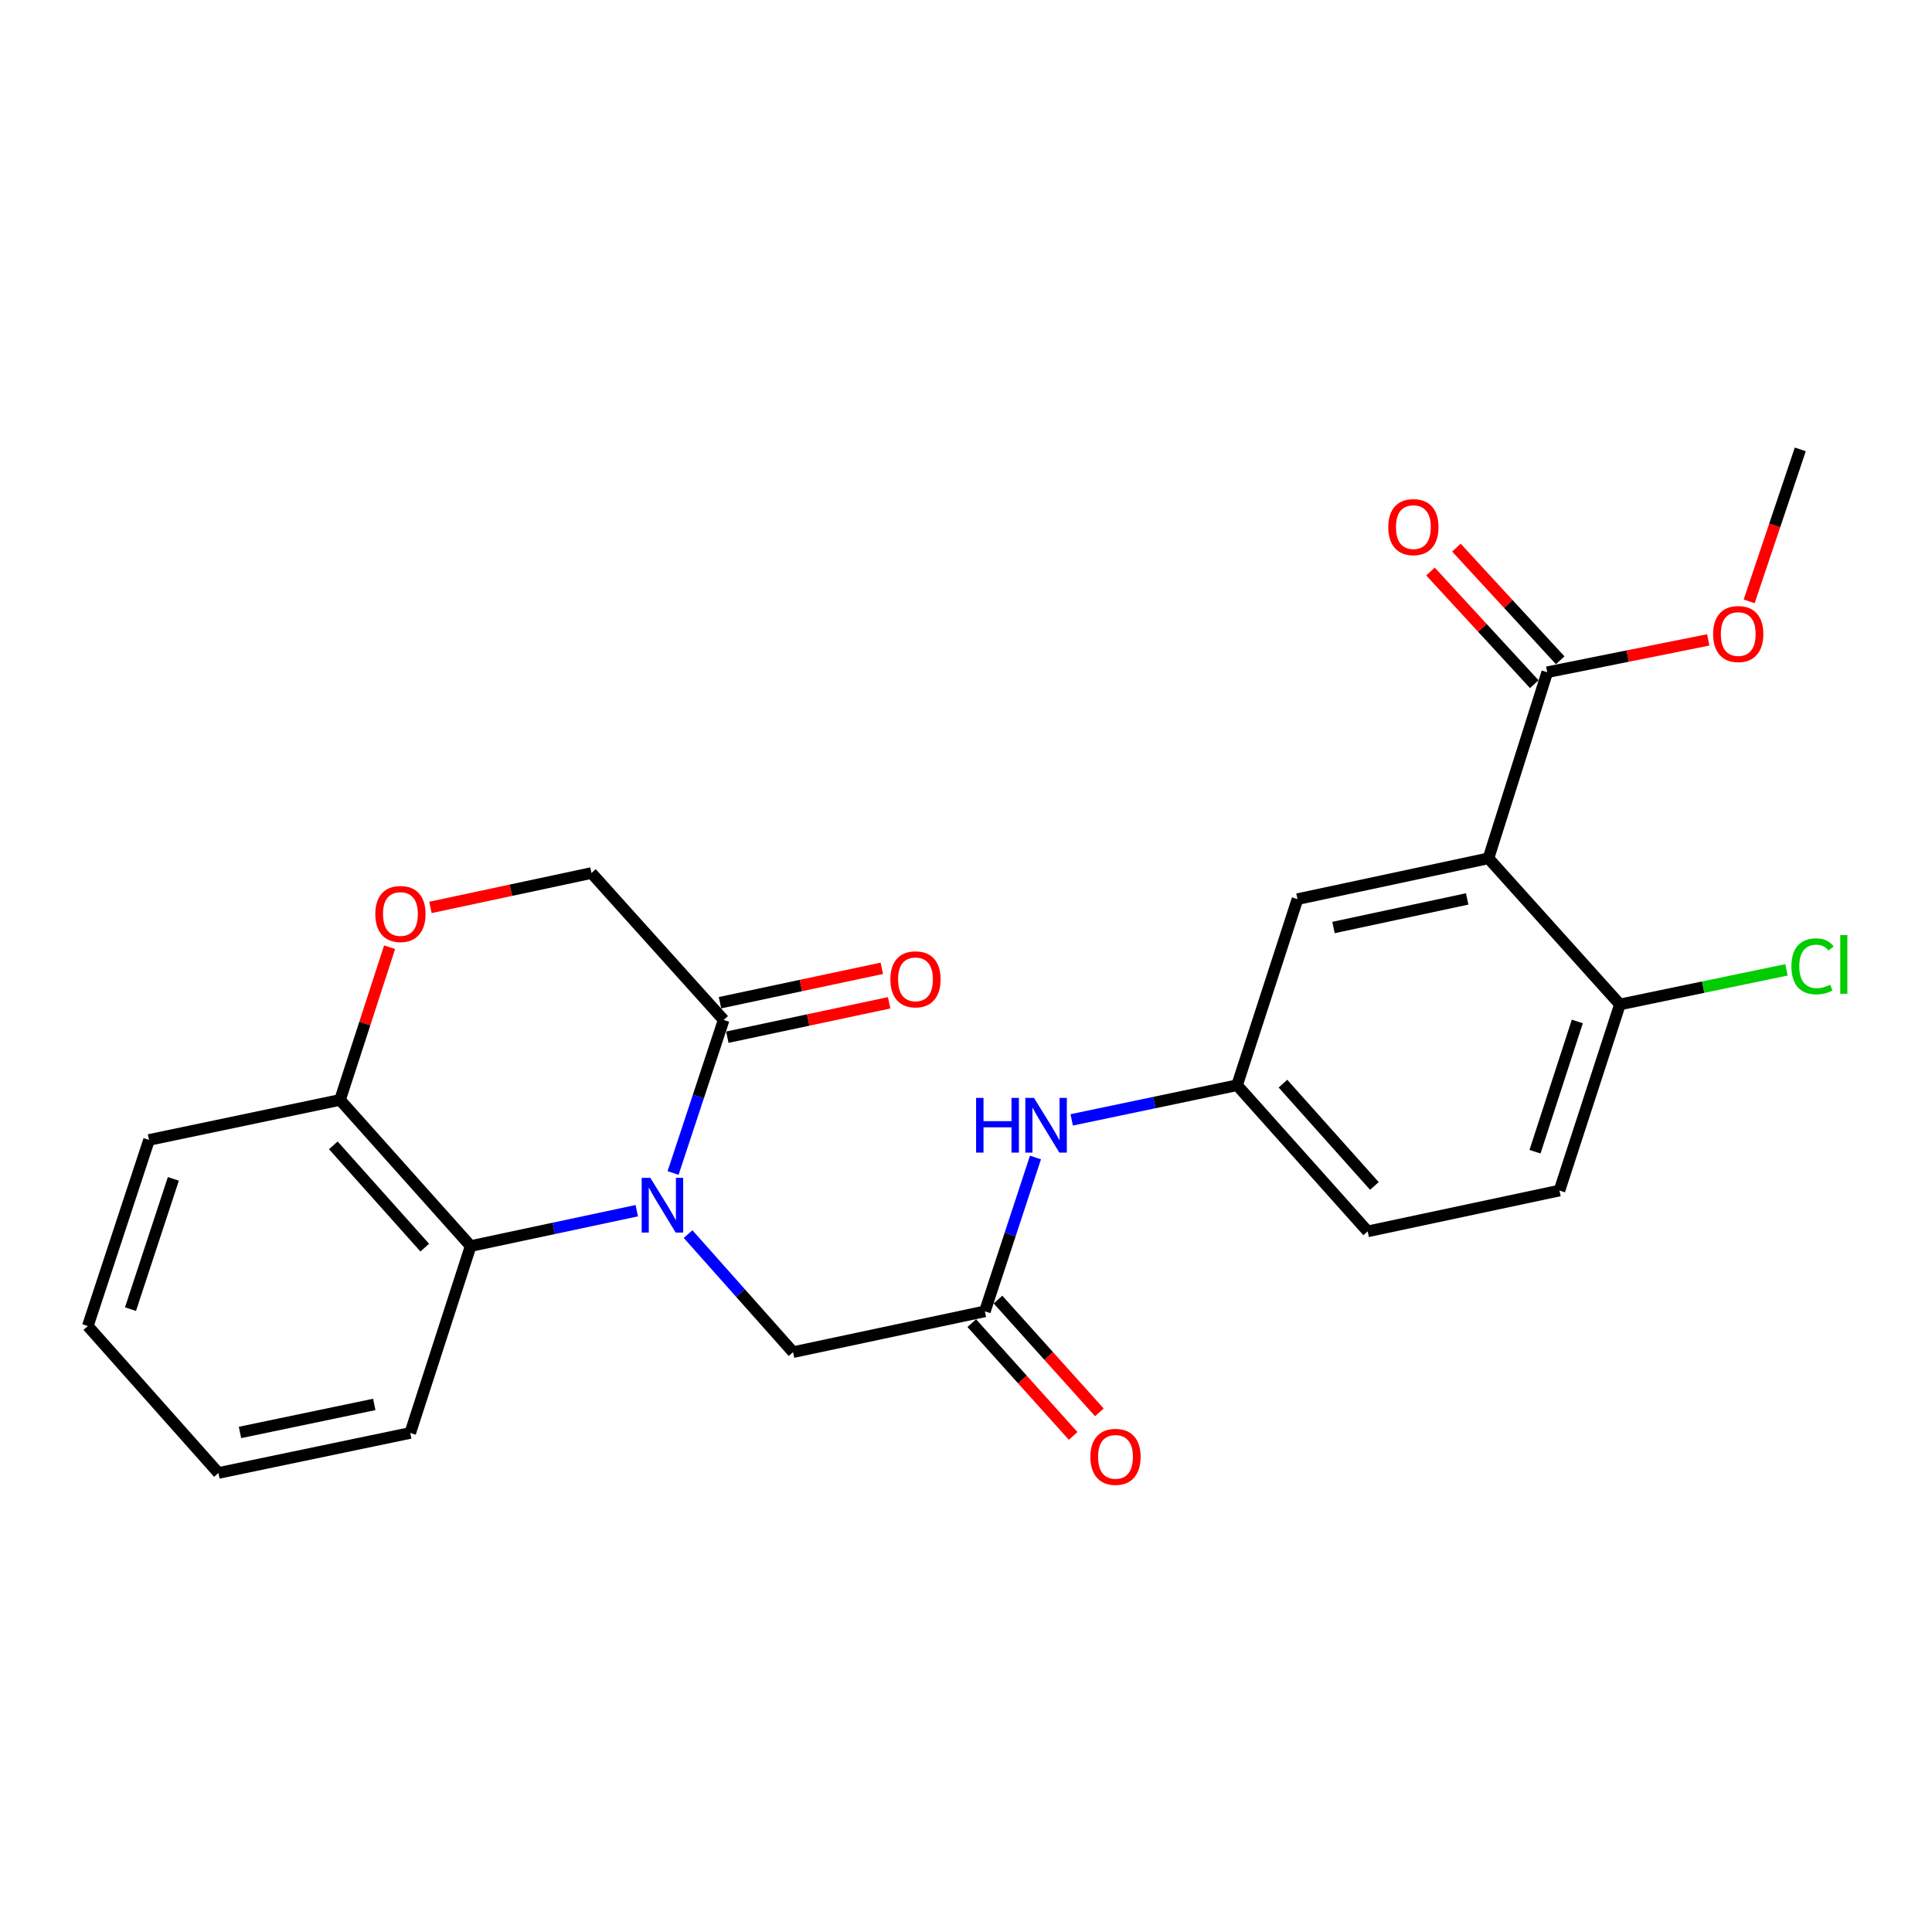 <?xml version='1.0' encoding='iso-8859-1'?>
<svg version='1.1' baseProfile='full'
              xmlns='http://www.w3.org/2000/svg'
                      xmlns:rdkit='http://www.rdkit.org/xml'
                      xmlns:xlink='http://www.w3.org/1999/xlink'
                  xml:space='preserve'
width='1000px' height='1000px' viewBox='0 0 1000 1000'>
<!-- END OF HEADER -->
<rect style='opacity:1.0;fill:#FFFFFF;stroke:none' width='1000' height='1000' x='0' y='0'> </rect>
<path class='bond-1' d='M 348.386,607.141 L 361.477,567.533' style='fill:none;fill-rule:evenodd;stroke:#0000FF;stroke-width:6px;stroke-linecap:butt;stroke-linejoin:miter;stroke-opacity:1' />
<path class='bond-1' d='M 361.477,567.533 L 374.568,527.925' style='fill:none;fill-rule:evenodd;stroke:#000000;stroke-width:6px;stroke-linecap:butt;stroke-linejoin:miter;stroke-opacity:1' />
<path class='bond-2' d='M 329.594,626.652 L 286.599,635.805' style='fill:none;fill-rule:evenodd;stroke:#0000FF;stroke-width:6px;stroke-linecap:butt;stroke-linejoin:miter;stroke-opacity:1' />
<path class='bond-2' d='M 286.599,635.805 L 243.604,644.957' style='fill:none;fill-rule:evenodd;stroke:#000000;stroke-width:6px;stroke-linecap:butt;stroke-linejoin:miter;stroke-opacity:1' />
<path class='bond-6' d='M 356.155,638.767 L 383.319,669.32' style='fill:none;fill-rule:evenodd;stroke:#0000FF;stroke-width:6px;stroke-linecap:butt;stroke-linejoin:miter;stroke-opacity:1' />
<path class='bond-6' d='M 383.319,669.32 L 410.483,699.874' style='fill:none;fill-rule:evenodd;stroke:#000000;stroke-width:6px;stroke-linecap:butt;stroke-linejoin:miter;stroke-opacity:1' />
<path class='bond-0' d='M 770.42,444.263 L 671.569,465.394' style='fill:none;fill-rule:evenodd;stroke:#000000;stroke-width:6px;stroke-linecap:butt;stroke-linejoin:miter;stroke-opacity:1' />
<path class='bond-0' d='M 759.408,465.281 L 690.212,480.072' style='fill:none;fill-rule:evenodd;stroke:#000000;stroke-width:6px;stroke-linecap:butt;stroke-linejoin:miter;stroke-opacity:1' />
<path class='bond-3' d='M 770.42,444.263 L 800.849,347.946' style='fill:none;fill-rule:evenodd;stroke:#000000;stroke-width:6px;stroke-linecap:butt;stroke-linejoin:miter;stroke-opacity:1' />
<path class='bond-27' d='M 770.42,444.263 L 838.468,519.894' style='fill:none;fill-rule:evenodd;stroke:#000000;stroke-width:6px;stroke-linecap:butt;stroke-linejoin:miter;stroke-opacity:1' />
<path class='bond-11' d='M 374.568,527.925 L 306.135,451.878' style='fill:none;fill-rule:evenodd;stroke:#000000;stroke-width:6px;stroke-linecap:butt;stroke-linejoin:miter;stroke-opacity:1' />
<path class='bond-13' d='M 376.466,536.851 L 418.341,527.948' style='fill:none;fill-rule:evenodd;stroke:#000000;stroke-width:6px;stroke-linecap:butt;stroke-linejoin:miter;stroke-opacity:1' />
<path class='bond-13' d='M 418.341,527.948 L 460.216,519.044' style='fill:none;fill-rule:evenodd;stroke:#FF0000;stroke-width:6px;stroke-linecap:butt;stroke-linejoin:miter;stroke-opacity:1' />
<path class='bond-13' d='M 372.67,518.999 L 414.545,510.095' style='fill:none;fill-rule:evenodd;stroke:#000000;stroke-width:6px;stroke-linecap:butt;stroke-linejoin:miter;stroke-opacity:1' />
<path class='bond-13' d='M 414.545,510.095 L 456.42,501.192' style='fill:none;fill-rule:evenodd;stroke:#FF0000;stroke-width:6px;stroke-linecap:butt;stroke-linejoin:miter;stroke-opacity:1' />
<path class='bond-8' d='M 243.604,644.957 L 175.993,569.315' style='fill:none;fill-rule:evenodd;stroke:#000000;stroke-width:6px;stroke-linecap:butt;stroke-linejoin:miter;stroke-opacity:1' />
<path class='bond-8' d='M 219.854,645.774 L 172.526,592.825' style='fill:none;fill-rule:evenodd;stroke:#000000;stroke-width:6px;stroke-linecap:butt;stroke-linejoin:miter;stroke-opacity:1' />
<path class='bond-20' d='M 243.604,644.957 L 212.343,741.69' style='fill:none;fill-rule:evenodd;stroke:#000000;stroke-width:6px;stroke-linecap:butt;stroke-linejoin:miter;stroke-opacity:1' />
<path class='bond-14' d='M 807.561,341.762 L 780.697,312.606' style='fill:none;fill-rule:evenodd;stroke:#000000;stroke-width:6px;stroke-linecap:butt;stroke-linejoin:miter;stroke-opacity:1' />
<path class='bond-14' d='M 780.697,312.606 L 753.833,283.45' style='fill:none;fill-rule:evenodd;stroke:#FF0000;stroke-width:6px;stroke-linecap:butt;stroke-linejoin:miter;stroke-opacity:1' />
<path class='bond-14' d='M 794.138,354.13 L 767.274,324.974' style='fill:none;fill-rule:evenodd;stroke:#000000;stroke-width:6px;stroke-linecap:butt;stroke-linejoin:miter;stroke-opacity:1' />
<path class='bond-14' d='M 767.274,324.974 L 740.41,295.817' style='fill:none;fill-rule:evenodd;stroke:#FF0000;stroke-width:6px;stroke-linecap:butt;stroke-linejoin:miter;stroke-opacity:1' />
<path class='bond-17' d='M 800.849,347.946 L 842.515,339.578' style='fill:none;fill-rule:evenodd;stroke:#000000;stroke-width:6px;stroke-linecap:butt;stroke-linejoin:miter;stroke-opacity:1' />
<path class='bond-17' d='M 842.515,339.578 L 884.18,331.21' style='fill:none;fill-rule:evenodd;stroke:#FF0000;stroke-width:6px;stroke-linecap:butt;stroke-linejoin:miter;stroke-opacity:1' />
<path class='bond-4' d='M 509.77,678.753 L 410.483,699.874' style='fill:none;fill-rule:evenodd;stroke:#000000;stroke-width:6px;stroke-linecap:butt;stroke-linejoin:miter;stroke-opacity:1' />
<path class='bond-10' d='M 509.77,678.753 L 522.863,638.937' style='fill:none;fill-rule:evenodd;stroke:#000000;stroke-width:6px;stroke-linecap:butt;stroke-linejoin:miter;stroke-opacity:1' />
<path class='bond-10' d='M 522.863,638.937 L 535.956,599.121' style='fill:none;fill-rule:evenodd;stroke:#0000FF;stroke-width:6px;stroke-linecap:butt;stroke-linejoin:miter;stroke-opacity:1' />
<path class='bond-15' d='M 502.983,684.853 L 529.217,714.042' style='fill:none;fill-rule:evenodd;stroke:#000000;stroke-width:6px;stroke-linecap:butt;stroke-linejoin:miter;stroke-opacity:1' />
<path class='bond-15' d='M 529.217,714.042 L 555.451,743.23' style='fill:none;fill-rule:evenodd;stroke:#FF0000;stroke-width:6px;stroke-linecap:butt;stroke-linejoin:miter;stroke-opacity:1' />
<path class='bond-15' d='M 516.557,672.652 L 542.791,701.841' style='fill:none;fill-rule:evenodd;stroke:#000000;stroke-width:6px;stroke-linecap:butt;stroke-linejoin:miter;stroke-opacity:1' />
<path class='bond-15' d='M 542.791,701.841 L 569.026,731.03' style='fill:none;fill-rule:evenodd;stroke:#FF0000;stroke-width:6px;stroke-linecap:butt;stroke-linejoin:miter;stroke-opacity:1' />
<path class='bond-5' d='M 201.649,490.29 L 188.821,529.803' style='fill:none;fill-rule:evenodd;stroke:#FF0000;stroke-width:6px;stroke-linecap:butt;stroke-linejoin:miter;stroke-opacity:1' />
<path class='bond-5' d='M 188.821,529.803 L 175.993,569.315' style='fill:none;fill-rule:evenodd;stroke:#000000;stroke-width:6px;stroke-linecap:butt;stroke-linejoin:miter;stroke-opacity:1' />
<path class='bond-25' d='M 222.791,469.682 L 264.463,460.78' style='fill:none;fill-rule:evenodd;stroke:#FF0000;stroke-width:6px;stroke-linecap:butt;stroke-linejoin:miter;stroke-opacity:1' />
<path class='bond-25' d='M 264.463,460.78 L 306.135,451.878' style='fill:none;fill-rule:evenodd;stroke:#000000;stroke-width:6px;stroke-linecap:butt;stroke-linejoin:miter;stroke-opacity:1' />
<path class='bond-7' d='M 838.468,519.894 L 807.177,616.221' style='fill:none;fill-rule:evenodd;stroke:#000000;stroke-width:6px;stroke-linecap:butt;stroke-linejoin:miter;stroke-opacity:1' />
<path class='bond-7' d='M 816.415,528.705 L 794.512,596.133' style='fill:none;fill-rule:evenodd;stroke:#000000;stroke-width:6px;stroke-linecap:butt;stroke-linejoin:miter;stroke-opacity:1' />
<path class='bond-19' d='M 838.468,519.894 L 881.577,510.94' style='fill:none;fill-rule:evenodd;stroke:#000000;stroke-width:6px;stroke-linecap:butt;stroke-linejoin:miter;stroke-opacity:1' />
<path class='bond-19' d='M 881.577,510.94 L 924.685,501.986' style='fill:none;fill-rule:evenodd;stroke:#00CC00;stroke-width:6px;stroke-linecap:butt;stroke-linejoin:miter;stroke-opacity:1' />
<path class='bond-21' d='M 175.993,569.315 L 77.141,590.031' style='fill:none;fill-rule:evenodd;stroke:#000000;stroke-width:6px;stroke-linecap:butt;stroke-linejoin:miter;stroke-opacity:1' />
<path class='bond-9' d='M 671.569,465.394 L 640.308,561.71' style='fill:none;fill-rule:evenodd;stroke:#000000;stroke-width:6px;stroke-linecap:butt;stroke-linejoin:miter;stroke-opacity:1' />
<path class='bond-12' d='M 554.712,579.646 L 597.51,570.678' style='fill:none;fill-rule:evenodd;stroke:#0000FF;stroke-width:6px;stroke-linecap:butt;stroke-linejoin:miter;stroke-opacity:1' />
<path class='bond-12' d='M 597.51,570.678 L 640.308,561.71' style='fill:none;fill-rule:evenodd;stroke:#000000;stroke-width:6px;stroke-linecap:butt;stroke-linejoin:miter;stroke-opacity:1' />
<path class='bond-18' d='M 640.308,561.71 L 707.909,637.352' style='fill:none;fill-rule:evenodd;stroke:#000000;stroke-width:6px;stroke-linecap:butt;stroke-linejoin:miter;stroke-opacity:1' />
<path class='bond-18' d='M 664.057,560.895 L 711.378,613.844' style='fill:none;fill-rule:evenodd;stroke:#000000;stroke-width:6px;stroke-linecap:butt;stroke-linejoin:miter;stroke-opacity:1' />
<path class='bond-16' d='M 807.177,616.221 L 707.909,637.352' style='fill:none;fill-rule:evenodd;stroke:#000000;stroke-width:6px;stroke-linecap:butt;stroke-linejoin:miter;stroke-opacity:1' />
<path class='bond-22' d='M 905.366,311.254 L 918.595,271.931' style='fill:none;fill-rule:evenodd;stroke:#FF0000;stroke-width:6px;stroke-linecap:butt;stroke-linejoin:miter;stroke-opacity:1' />
<path class='bond-22' d='M 918.595,271.931 L 931.824,232.607' style='fill:none;fill-rule:evenodd;stroke:#000000;stroke-width:6px;stroke-linecap:butt;stroke-linejoin:miter;stroke-opacity:1' />
<path class='bond-23' d='M 212.343,741.69 L 113.056,762.405' style='fill:none;fill-rule:evenodd;stroke:#000000;stroke-width:6px;stroke-linecap:butt;stroke-linejoin:miter;stroke-opacity:1' />
<path class='bond-23' d='M 193.722,726.93 L 124.221,741.431' style='fill:none;fill-rule:evenodd;stroke:#000000;stroke-width:6px;stroke-linecap:butt;stroke-linejoin:miter;stroke-opacity:1' />
<path class='bond-26' d='M 77.141,590.031 L 45.455,686.357' style='fill:none;fill-rule:evenodd;stroke:#000000;stroke-width:6px;stroke-linecap:butt;stroke-linejoin:miter;stroke-opacity:1' />
<path class='bond-26' d='M 89.725,610.183 L 67.545,677.611' style='fill:none;fill-rule:evenodd;stroke:#000000;stroke-width:6px;stroke-linecap:butt;stroke-linejoin:miter;stroke-opacity:1' />
<path class='bond-24' d='M 113.056,762.405 L 45.455,686.357' style='fill:none;fill-rule:evenodd;stroke:#000000;stroke-width:6px;stroke-linecap:butt;stroke-linejoin:miter;stroke-opacity:1' />
<path  class='atom-0' d='M 336.611 609.666
L 345.891 624.666
Q 346.811 626.146, 348.291 628.826
Q 349.771 631.506, 349.851 631.666
L 349.851 609.666
L 353.611 609.666
L 353.611 637.986
L 349.731 637.986
L 339.771 621.586
Q 338.611 619.666, 337.371 617.466
Q 336.171 615.266, 335.811 614.586
L 335.811 637.986
L 332.131 637.986
L 332.131 609.666
L 336.611 609.666
' fill='#0000FF'/>
<path  class='atom-6' d='M 194.263 473.079
Q 194.263 466.279, 197.623 462.479
Q 200.983 458.679, 207.263 458.679
Q 213.543 458.679, 216.903 462.479
Q 220.263 466.279, 220.263 473.079
Q 220.263 479.959, 216.863 483.879
Q 213.463 487.759, 207.263 487.759
Q 201.023 487.759, 197.623 483.879
Q 194.263 479.999, 194.263 473.079
M 207.263 484.559
Q 211.583 484.559, 213.903 481.679
Q 216.263 478.759, 216.263 473.079
Q 216.263 467.519, 213.903 464.719
Q 211.583 461.879, 207.263 461.879
Q 202.943 461.879, 200.583 464.679
Q 198.263 467.479, 198.263 473.079
Q 198.263 478.799, 200.583 481.679
Q 202.943 484.559, 207.263 484.559
' fill='#FF0000'/>
<path  class='atom-11' d='M 505.226 568.266
L 509.066 568.266
L 509.066 580.306
L 523.546 580.306
L 523.546 568.266
L 527.386 568.266
L 527.386 596.586
L 523.546 596.586
L 523.546 583.506
L 509.066 583.506
L 509.066 596.586
L 505.226 596.586
L 505.226 568.266
' fill='#0000FF'/>
<path  class='atom-11' d='M 535.186 568.266
L 544.466 583.266
Q 545.386 584.746, 546.866 587.426
Q 548.346 590.106, 548.426 590.266
L 548.426 568.266
L 552.186 568.266
L 552.186 596.586
L 548.306 596.586
L 538.346 580.186
Q 537.186 578.266, 535.946 576.066
Q 534.746 573.866, 534.386 573.186
L 534.386 596.586
L 530.706 596.586
L 530.706 568.266
L 535.186 568.266
' fill='#0000FF'/>
<path  class='atom-14' d='M 460.855 506.894
Q 460.855 500.094, 464.215 496.294
Q 467.575 492.494, 473.855 492.494
Q 480.135 492.494, 483.495 496.294
Q 486.855 500.094, 486.855 506.894
Q 486.855 513.774, 483.455 517.694
Q 480.055 521.574, 473.855 521.574
Q 467.615 521.574, 464.215 517.694
Q 460.855 513.814, 460.855 506.894
M 473.855 518.374
Q 478.175 518.374, 480.495 515.494
Q 482.855 512.574, 482.855 506.894
Q 482.855 501.334, 480.495 498.534
Q 478.175 495.694, 473.855 495.694
Q 469.535 495.694, 467.175 498.494
Q 464.855 501.294, 464.855 506.894
Q 464.855 512.614, 467.175 515.494
Q 469.535 518.374, 473.855 518.374
' fill='#FF0000'/>
<path  class='atom-15' d='M 718.565 272.83
Q 718.565 266.03, 721.925 262.23
Q 725.285 258.43, 731.565 258.43
Q 737.845 258.43, 741.205 262.23
Q 744.565 266.03, 744.565 272.83
Q 744.565 279.71, 741.165 283.63
Q 737.765 287.51, 731.565 287.51
Q 725.325 287.51, 721.925 283.63
Q 718.565 279.75, 718.565 272.83
M 731.565 284.31
Q 735.885 284.31, 738.205 281.43
Q 740.565 278.51, 740.565 272.83
Q 740.565 267.27, 738.205 264.47
Q 735.885 261.63, 731.565 261.63
Q 727.245 261.63, 724.885 264.43
Q 722.565 267.23, 722.565 272.83
Q 722.565 278.55, 724.885 281.43
Q 727.245 284.31, 731.565 284.31
' fill='#FF0000'/>
<path  class='atom-16' d='M 564.381 754.059
Q 564.381 747.259, 567.741 743.459
Q 571.101 739.659, 577.381 739.659
Q 583.661 739.659, 587.021 743.459
Q 590.381 747.259, 590.381 754.059
Q 590.381 760.939, 586.981 764.859
Q 583.581 768.739, 577.381 768.739
Q 571.141 768.739, 567.741 764.859
Q 564.381 760.979, 564.381 754.059
M 577.381 765.539
Q 581.701 765.539, 584.021 762.659
Q 586.381 759.739, 586.381 754.059
Q 586.381 748.499, 584.021 745.699
Q 581.701 742.859, 577.381 742.859
Q 573.061 742.859, 570.701 745.659
Q 568.381 748.459, 568.381 754.059
Q 568.381 759.779, 570.701 762.659
Q 573.061 765.539, 577.381 765.539
' fill='#FF0000'/>
<path  class='atom-18' d='M 886.701 328.173
Q 886.701 321.373, 890.061 317.573
Q 893.421 313.773, 899.701 313.773
Q 905.981 313.773, 909.341 317.573
Q 912.701 321.373, 912.701 328.173
Q 912.701 335.053, 909.301 338.973
Q 905.901 342.853, 899.701 342.853
Q 893.461 342.853, 890.061 338.973
Q 886.701 335.093, 886.701 328.173
M 899.701 339.653
Q 904.021 339.653, 906.341 336.773
Q 908.701 333.853, 908.701 328.173
Q 908.701 322.613, 906.341 319.813
Q 904.021 316.973, 899.701 316.973
Q 895.381 316.973, 893.021 319.773
Q 890.701 322.573, 890.701 328.173
Q 890.701 333.893, 893.021 336.773
Q 895.381 339.653, 899.701 339.653
' fill='#FF0000'/>
<path  class='atom-20' d='M 927.231 500.169
Q 927.231 493.129, 930.511 489.449
Q 933.831 485.729, 940.111 485.729
Q 945.951 485.729, 949.071 489.849
L 946.431 492.009
Q 944.151 489.009, 940.111 489.009
Q 935.831 489.009, 933.551 491.889
Q 931.311 494.729, 931.311 500.169
Q 931.311 505.769, 933.631 508.649
Q 935.991 511.529, 940.551 511.529
Q 943.671 511.529, 947.311 509.649
L 948.431 512.649
Q 946.951 513.609, 944.711 514.169
Q 942.471 514.729, 939.991 514.729
Q 933.831 514.729, 930.511 510.969
Q 927.231 507.209, 927.231 500.169
' fill='#00CC00'/>
<path  class='atom-20' d='M 952.511 484.009
L 956.191 484.009
L 956.191 514.369
L 952.511 514.369
L 952.511 484.009
' fill='#00CC00'/>
</svg>
